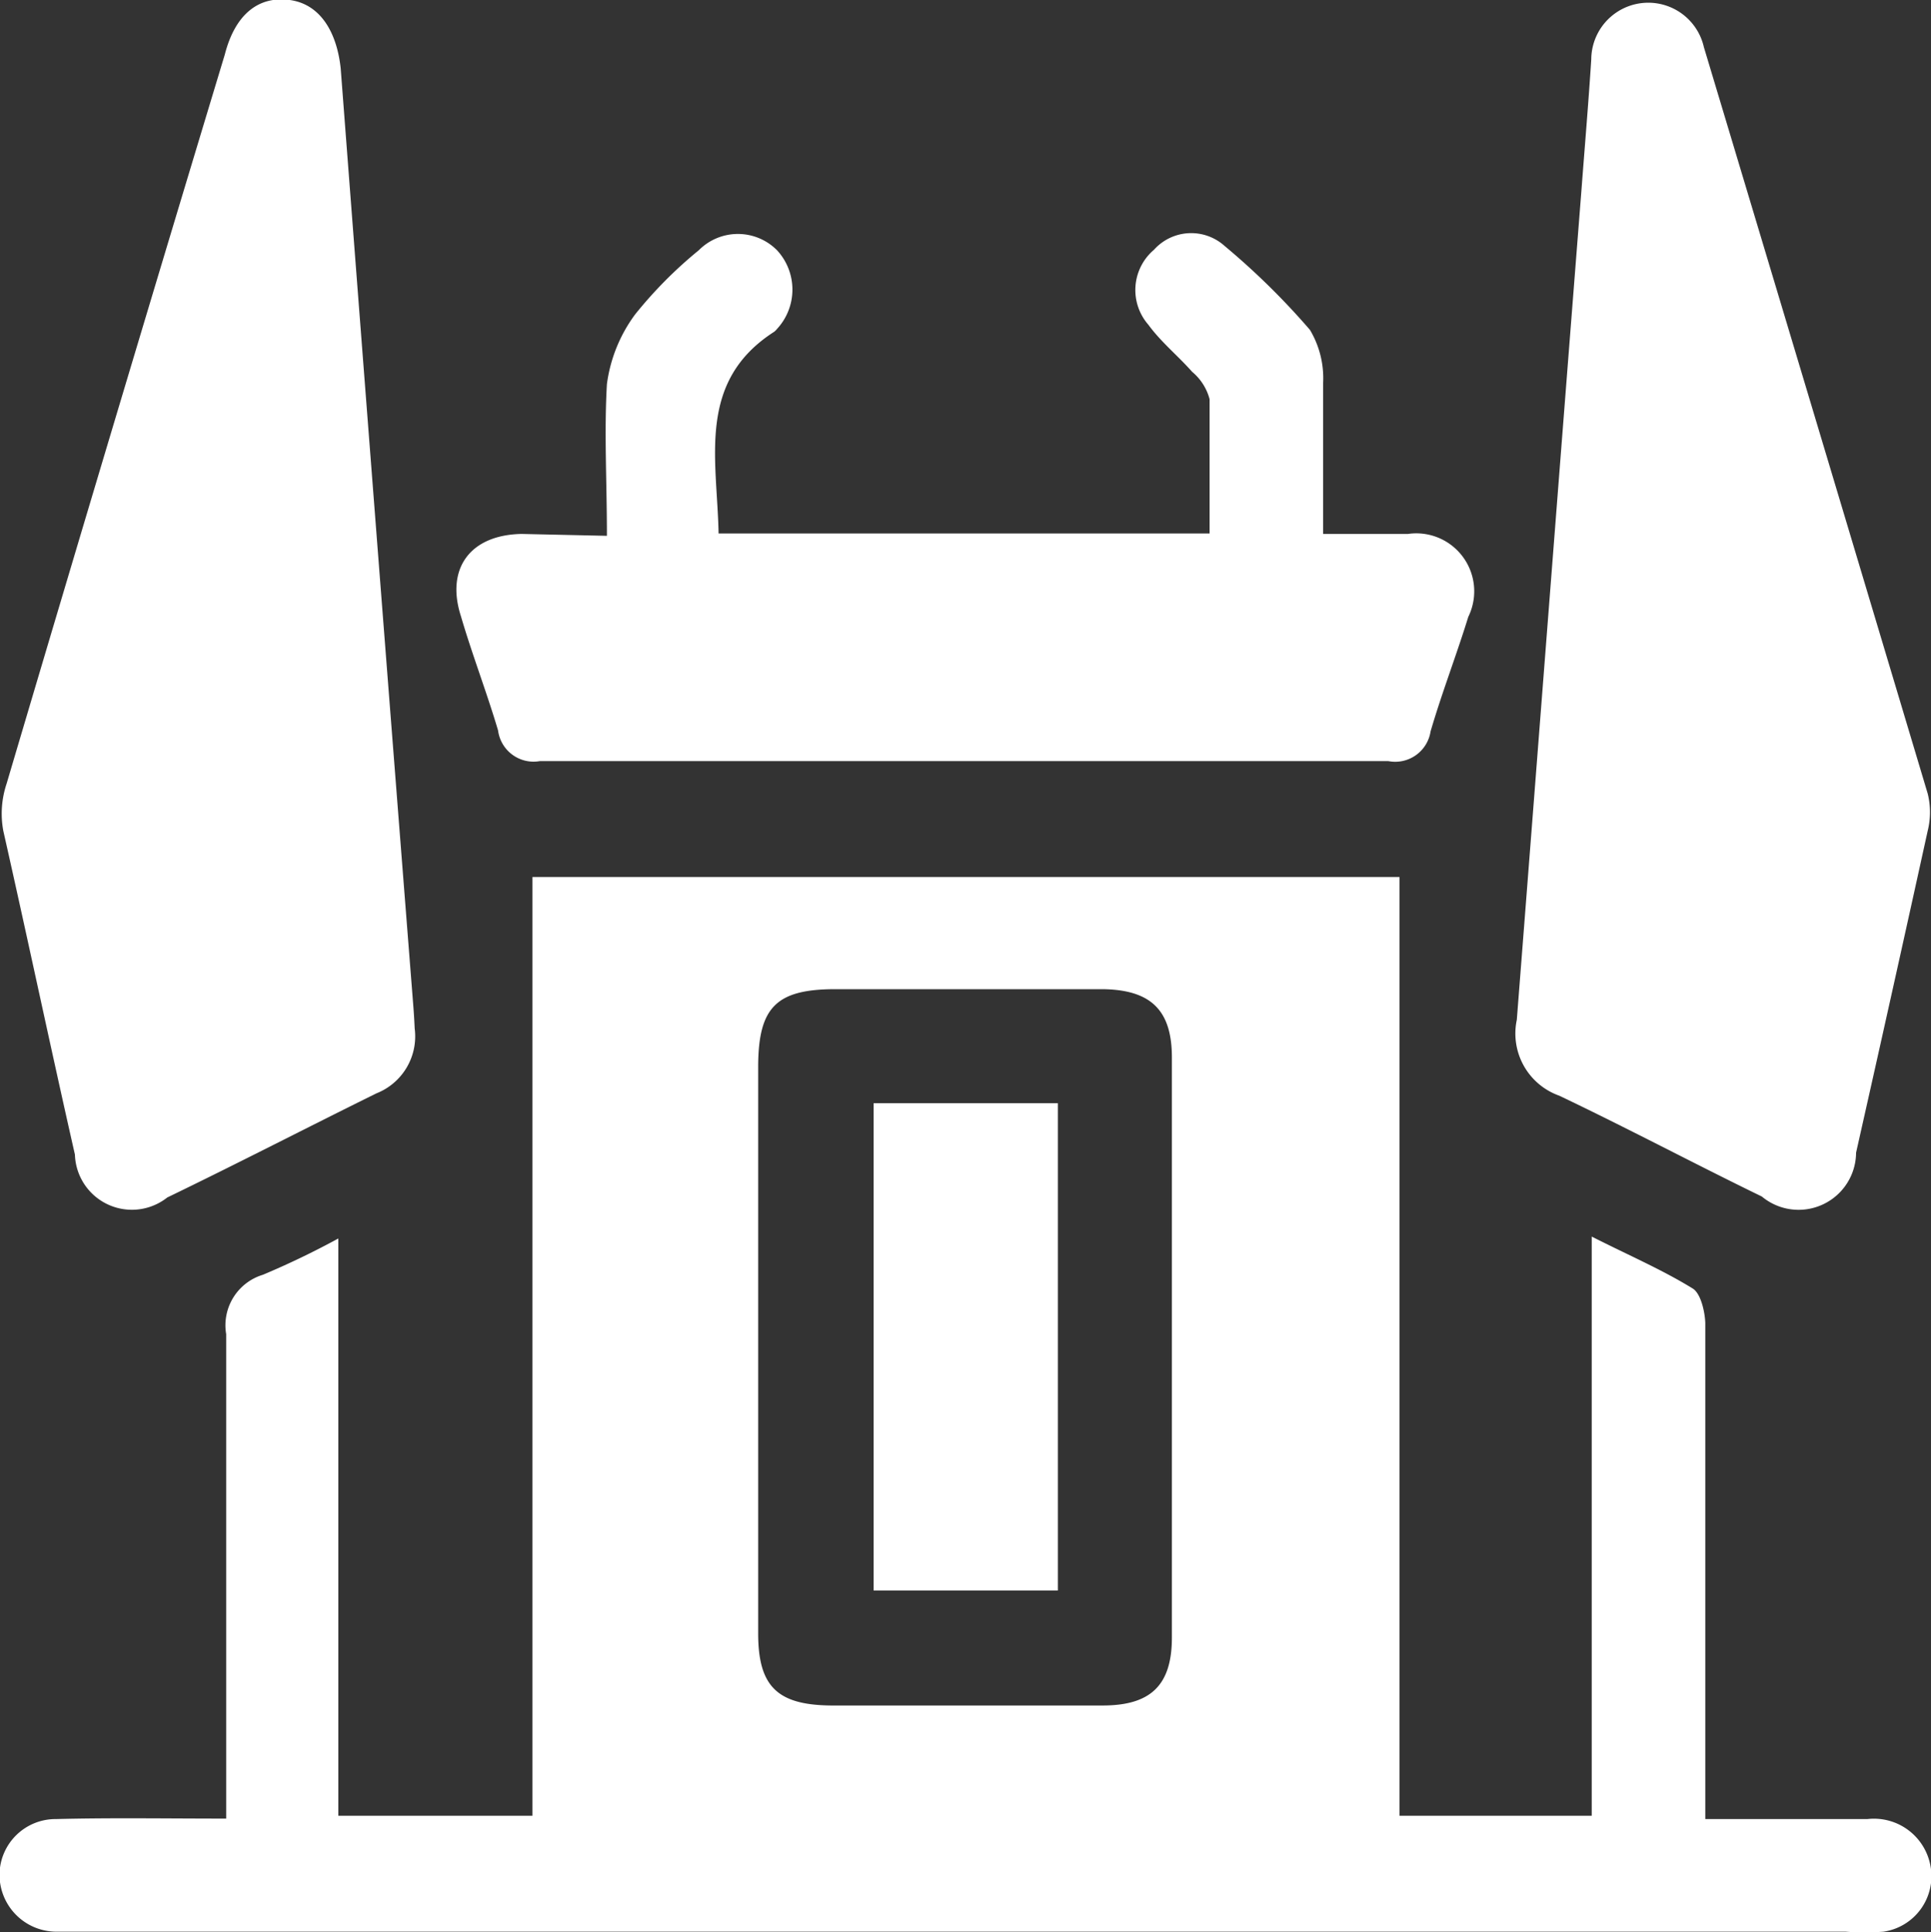 <?xml version="1.0" encoding="UTF-8"?> <svg xmlns="http://www.w3.org/2000/svg" id="Layer_1" data-name="Layer 1" viewBox="0 0 40.98 41"><rect x="0" y="0" width="40.98" height="41" fill="#333333" stroke="none"/><defs><style>.cls-1{fill:#fff;}</style></defs><path class="cls-1" d="M4.81,38.59c0-3.51,0-6.89,0-10.28a1.12,1.12,0,0,1,.78-1.26,17.56,17.56,0,0,0,1.6-.77V38.53h4.12V18.61h18.4V38.53h4.08V26.24c.79.4,1.49.7,2.14,1.1.17.1.26.48.27.73q0,4.75,0,9.53v1h3.44a1.22,1.22,0,0,1,1.34,1,1.19,1.19,0,0,1-1,1.39,5.31,5.31,0,0,1-.8,0H1.85c-.21,0-.43,0-.64,0A1.21,1.21,0,0,1,0,39.75a1.19,1.19,0,0,1,1.2-1.15C2.38,38.57,3.55,38.59,4.81,38.59Zm11.29-10c0,2,0,4.05,0,6.07,0,1.13.41,1.52,1.55,1.53h5.76c1,0,1.47-.41,1.47-1.44q0-6.17,0-12.31c0-1-.44-1.44-1.48-1.45H17.74c-1.25,0-1.63.38-1.64,1.61Z" transform="translate(-0.01 0)"></path><path class="cls-1" d="M8.81,21.82A1.3,1.3,0,0,1,8,23.2c-1.48.73-2.95,1.49-4.44,2.21A1.21,1.21,0,0,1,1.6,24.5c-.52-2.29-1-4.57-1.52-6.87a2,2,0,0,1,.07-1Q2.44,8.9,4.78,1.16C5,.3,5.5-.09,6.16,0s1,.7,1.08,1.45Q8,11.4,8.78,21.33C8.79,21.46,8.8,21.59,8.81,21.82Z" transform="translate(-0.01 0)"></path><path class="cls-1" d="M32.2,21.64c.46-5.89.91-11.73,1.37-17.58.07-.93.15-1.86.21-2.8A1.21,1.21,0,0,1,36.17,1q2.38,7.92,4.75,15.84a1.63,1.63,0,0,1,0,.79Q40.18,21,39.4,24.46a1.22,1.22,0,0,1-2,.93c-1.44-.7-2.85-1.45-4.3-2.14A1.4,1.4,0,0,1,32.2,21.64Z" transform="translate(-0.01 0)"></path><path class="cls-1" d="M12.89,11.37c0-1.15-.06-2.19,0-3.22a3.19,3.19,0,0,1,.6-1.48,9.13,9.13,0,0,1,1.35-1.36,1.17,1.17,0,0,1,1.66,0,1.23,1.23,0,0,1,0,1.67.34.34,0,0,1-.06.06c-1.65,1.06-1.21,2.7-1.18,4.28H25.68c0-1,0-1.9,0-2.85a1.13,1.13,0,0,0-.37-.58c-.3-.34-.66-.63-.93-1a1.12,1.12,0,0,1,.12-1.59A1.06,1.06,0,0,1,26,5.22,15.47,15.47,0,0,1,27.81,7a2,2,0,0,1,.28,1.12c0,1,0,2.07,0,3.21h1.8a1.23,1.23,0,0,1,1.28,1.76c-.25.81-.56,1.61-.8,2.43a.76.76,0,0,1-.9.63c-3.12,0-6.24,0-9.36,0-2.88,0-5.76,0-8.64,0a.76.76,0,0,1-.89-.65c-.24-.81-.55-1.61-.79-2.43-.32-1,.19-1.72,1.29-1.74Z" transform="translate(-0.01 0)"></path><path class="cls-1" d="M18.55,23.41h3.91V33.75H18.55Z" transform="translate(-0.01 0)"></path></svg> 